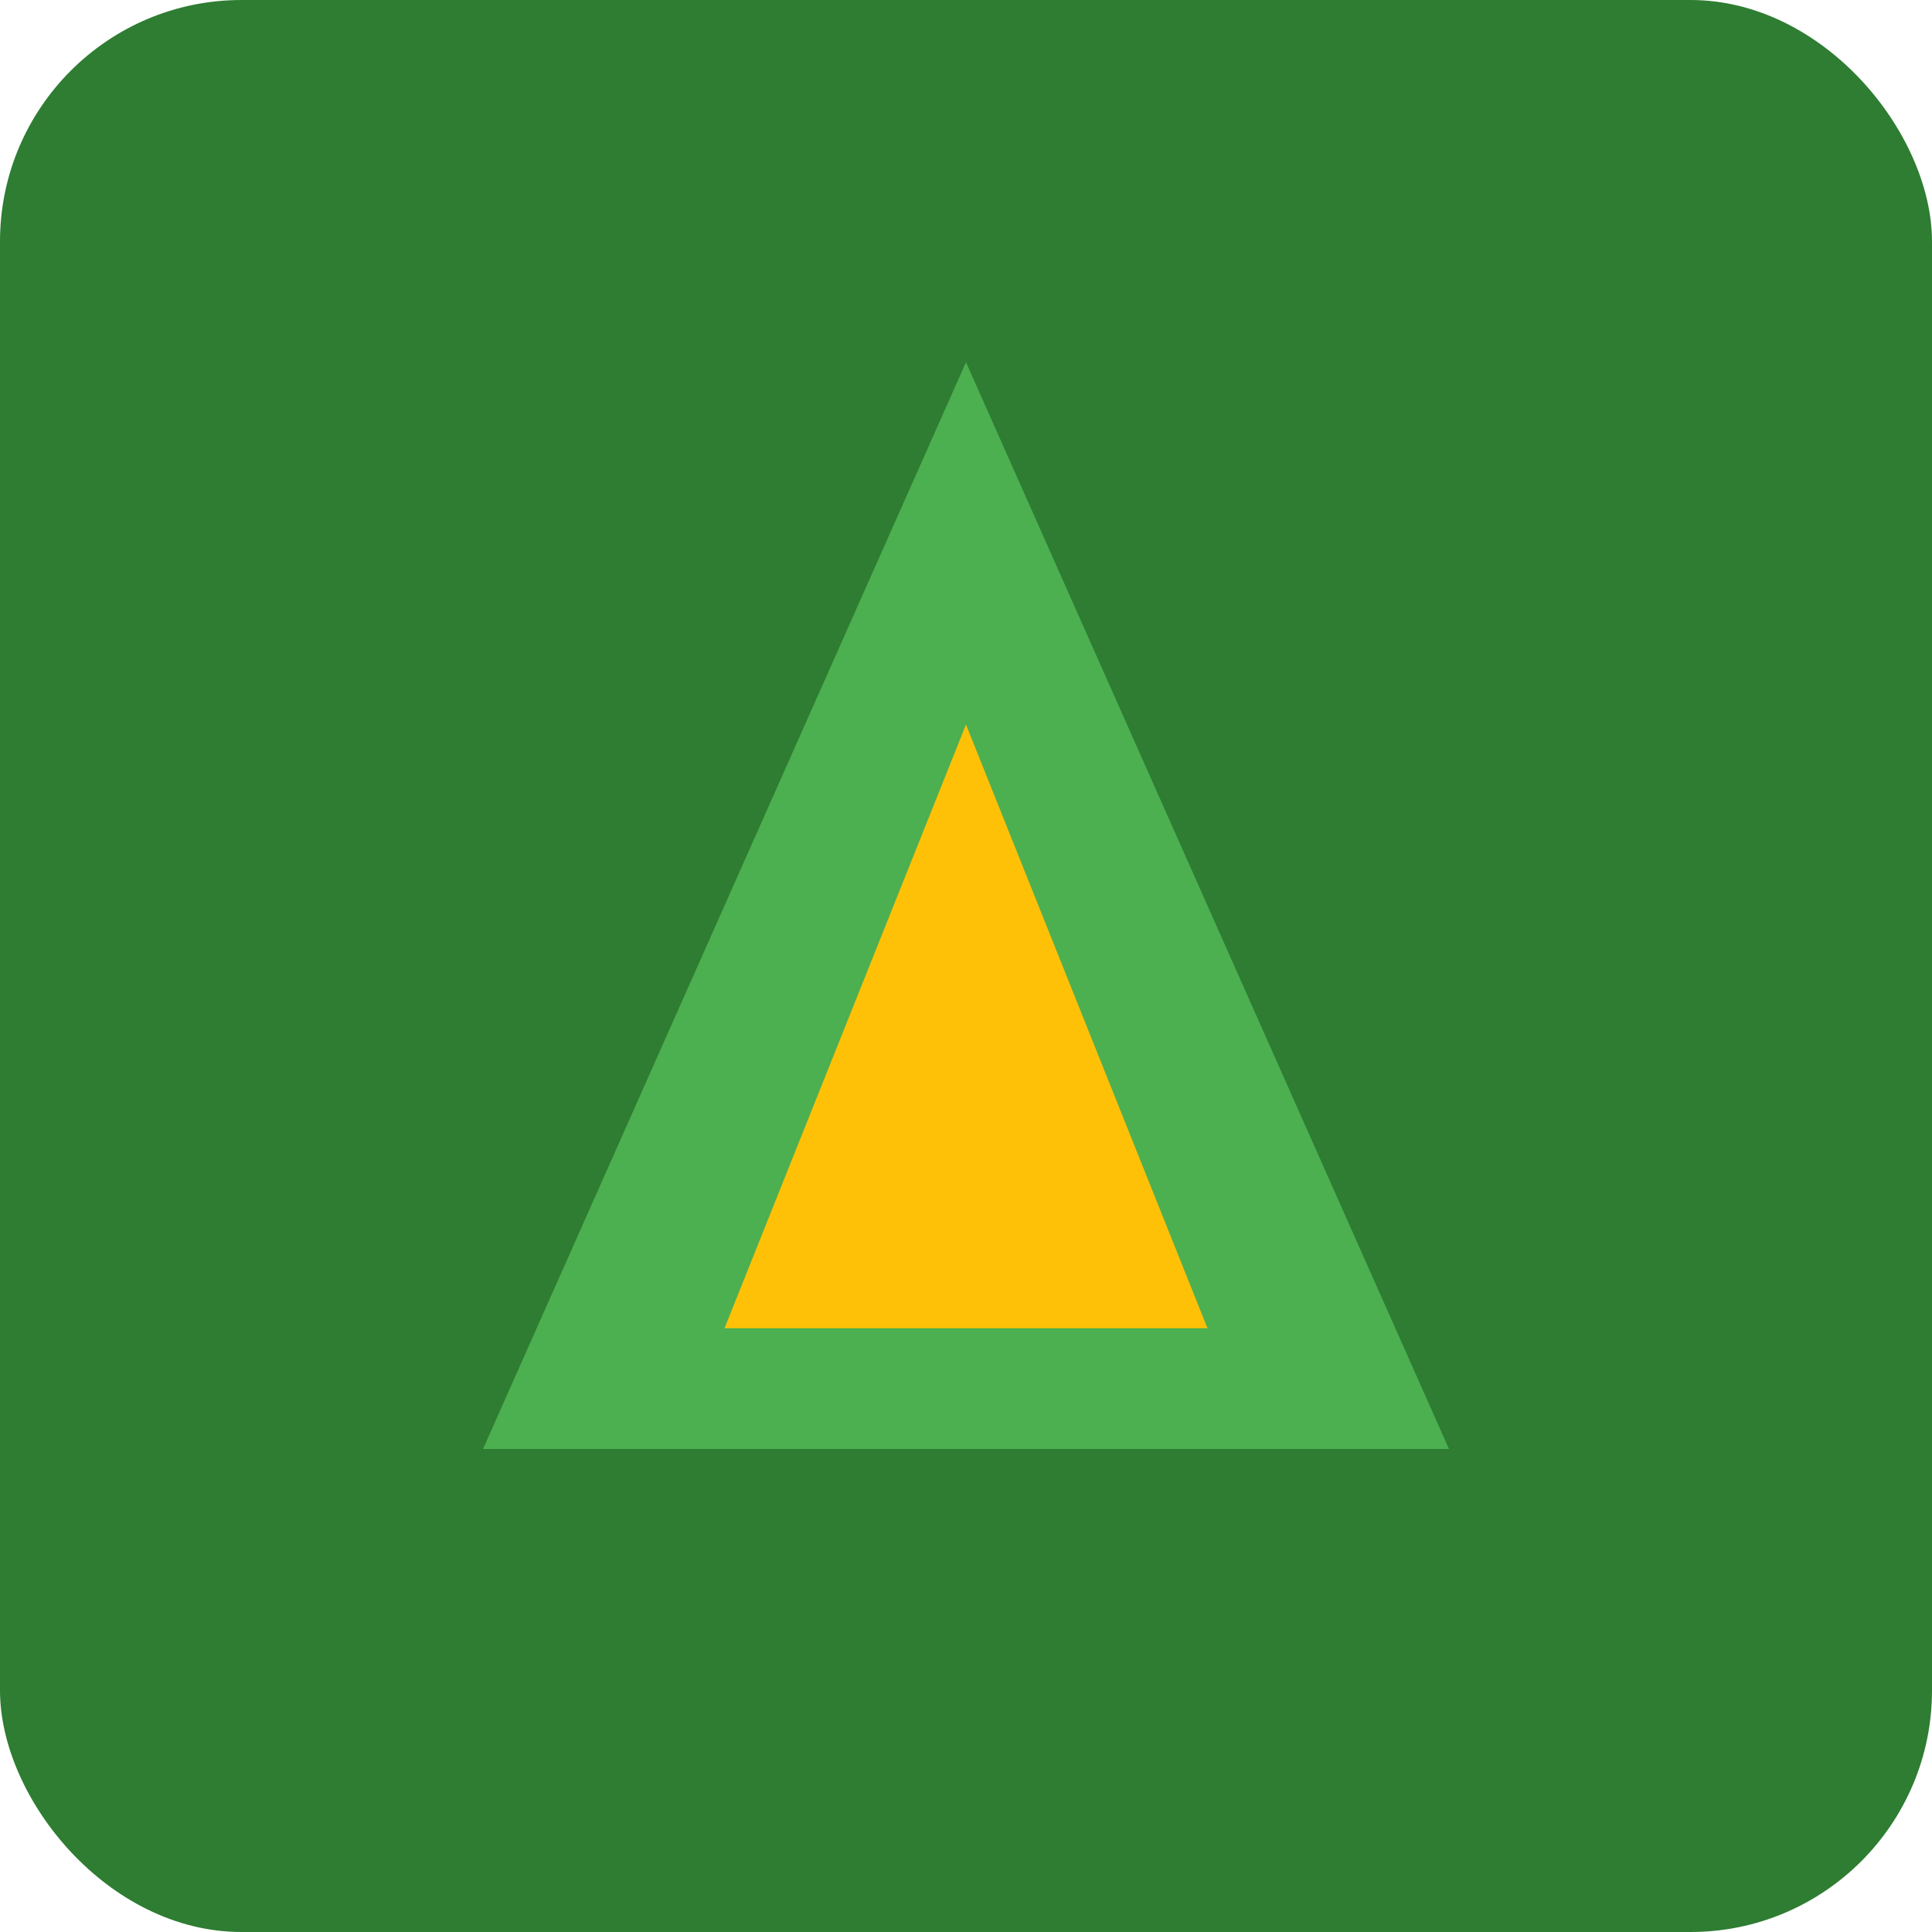 <svg width="32" height="32" viewBox="0 0 32 32" fill="none" xmlns="http://www.w3.org/2000/svg">
  <rect width="32" height="32" rx="4" fill="#2E7D32"/>
  <path d="M16 6L24 24H8L16 6Z" fill="#4CAF50"/>
  <path d="M16 12L20 22H12L16 12Z" fill="#FFC107"/>
</svg>

